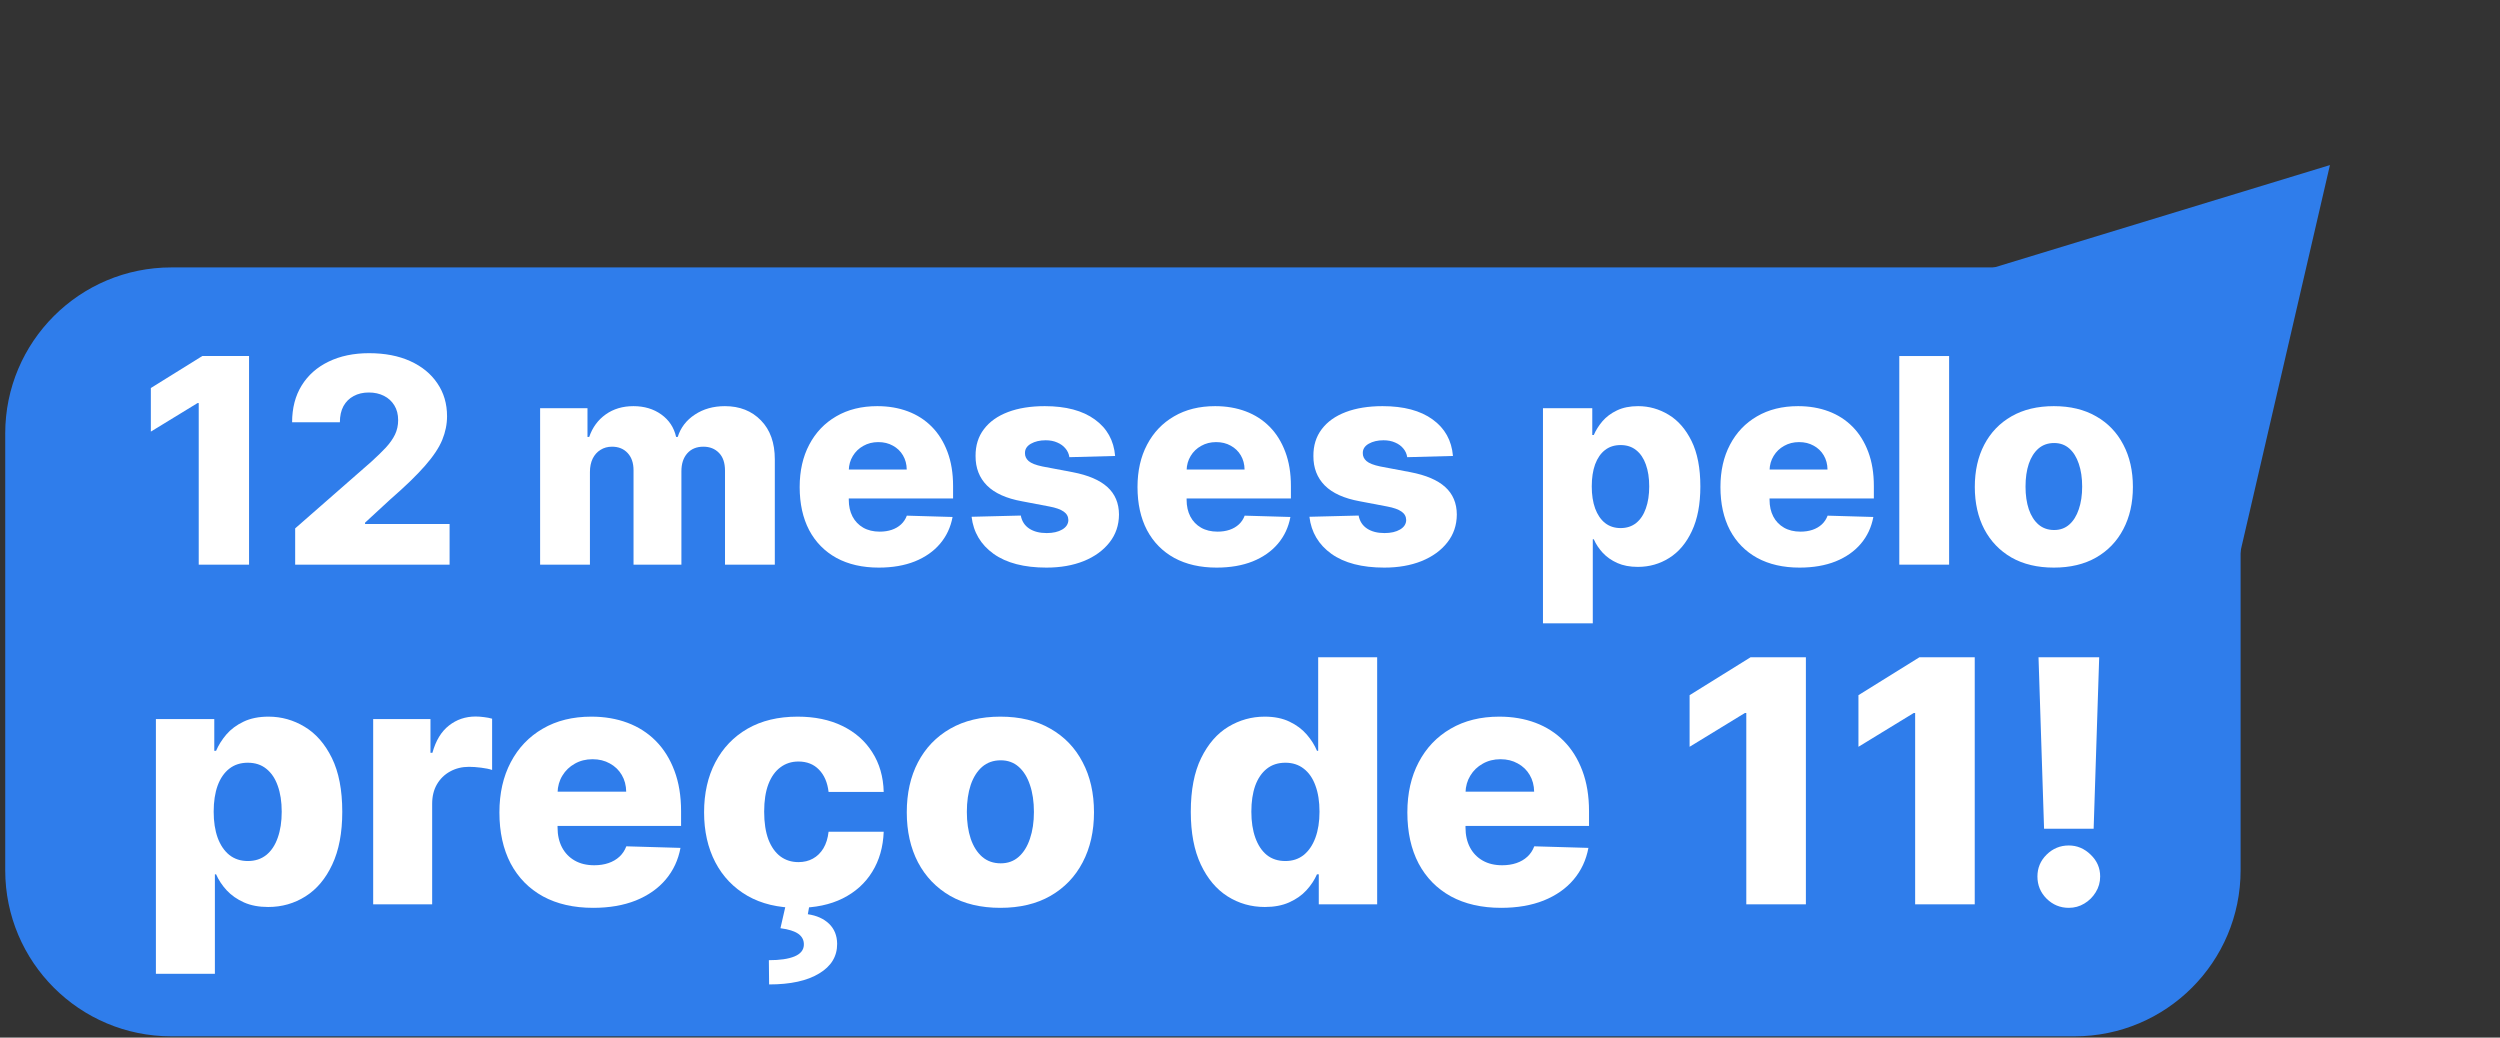 <svg width="359" height="149" viewBox="0 0 359 149" fill="none" xmlns="http://www.w3.org/2000/svg">
<rect x="0" y="0" width="359" height="149" fill="#333333" stroke="none"/>
<path d="M0.75 62.249C0.75 49.079 11.427 38.402 24.598 38.402H297.903C311.074 38.402 321.751 49.079 321.751 62.249V124.969C321.751 138.14 311.074 148.817 297.903 148.817H24.598C11.427 148.817 0.75 138.14 0.75 124.969V62.249Z" fill="#2F7DEB"/>
<path d="M334.579 23.705L319.497 88.832L270.636 43.207L334.579 23.705Z" fill="#2F7DEB"/>
<path d="M301.444 94.387L300.647 119.002H293.528L292.731 94.387H301.444ZM297.079 130.365C295.843 130.365 294.781 129.927 293.891 129.049C293.014 128.171 292.575 127.109 292.575 125.862C292.575 124.638 293.014 123.592 293.891 122.726C294.781 121.849 295.843 121.41 297.079 121.41C298.268 121.41 299.313 121.849 300.214 122.726C301.126 123.592 301.583 124.638 301.583 125.862C301.583 126.693 301.369 127.45 300.942 128.131C300.526 128.812 299.977 129.355 299.296 129.759C298.626 130.163 297.887 130.365 297.079 130.365Z" fill="white"/>
<path d="M283.572 94.387V129.863H275.015V102.39H274.807L266.873 107.24V99.826L275.621 94.387H283.572Z" fill="white"/>
<path d="M259.325 94.387V129.863H250.768V102.39H250.56L242.626 107.24V99.826L251.374 94.387H259.325Z" fill="white"/>
<path d="M215.556 130.365C212.773 130.365 210.371 129.817 208.35 128.72C206.34 127.611 204.793 126.035 203.707 123.991C202.633 121.935 202.096 119.493 202.096 116.664C202.096 113.915 202.639 111.513 203.725 109.457C204.81 107.39 206.34 105.785 208.315 104.642C210.29 103.487 212.617 102.91 215.296 102.91C217.19 102.91 218.922 103.204 220.493 103.793C222.063 104.382 223.42 105.254 224.563 106.409C225.707 107.564 226.596 108.99 227.231 110.687C227.866 112.373 228.184 114.308 228.184 116.49V118.604H205.059V113.684H220.302C220.291 112.783 220.077 111.981 219.661 111.276C219.245 110.572 218.674 110.023 217.946 109.631C217.23 109.227 216.405 109.024 215.469 109.024C214.522 109.024 213.673 109.238 212.923 109.665C212.172 110.081 211.577 110.653 211.139 111.38C210.7 112.096 210.469 112.91 210.446 113.823V118.829C210.446 119.914 210.659 120.867 211.087 121.687C211.514 122.495 212.12 123.125 212.906 123.575C213.691 124.026 214.626 124.251 215.712 124.251C216.462 124.251 217.144 124.147 217.756 123.939C218.368 123.731 218.893 123.425 219.332 123.021C219.771 122.617 220.1 122.12 220.319 121.531L228.097 121.756C227.774 123.5 227.064 125.019 225.967 126.312C224.881 127.594 223.455 128.593 221.688 129.309C219.921 130.013 217.877 130.365 215.556 130.365Z" fill="white"/>
<path d="M181.634 130.244C179.671 130.244 177.887 129.736 176.282 128.72C174.676 127.704 173.395 126.179 172.436 124.147C171.478 122.114 170.998 119.591 170.998 116.577C170.998 113.447 171.495 110.872 172.488 108.851C173.481 106.83 174.78 105.335 176.386 104.365C178.002 103.395 179.74 102.91 181.6 102.91C182.997 102.91 184.192 103.152 185.185 103.637C186.178 104.111 186.998 104.723 187.645 105.473C188.292 106.224 188.782 107.003 189.117 107.812H189.291V94.387H197.761V129.863H189.377V125.55H189.117C188.759 126.37 188.251 127.138 187.593 127.854C186.935 128.57 186.109 129.147 185.116 129.586C184.134 130.025 182.974 130.244 181.634 130.244ZM184.579 123.644C185.607 123.644 186.484 123.356 187.212 122.778C187.939 122.189 188.5 121.364 188.892 120.301C189.285 119.239 189.481 117.992 189.481 116.56C189.481 115.105 189.285 113.852 188.892 112.801C188.511 111.75 187.951 110.941 187.212 110.376C186.484 109.81 185.607 109.527 184.579 109.527C183.528 109.527 182.639 109.815 181.911 110.393C181.184 110.97 180.629 111.784 180.248 112.835C179.879 113.886 179.694 115.128 179.694 116.56C179.694 117.992 179.885 119.239 180.266 120.301C180.647 121.364 181.195 122.189 181.911 122.778C182.639 123.356 183.528 123.644 184.579 123.644Z" fill="white"/>
<path d="M143.655 130.365C140.861 130.365 138.459 129.794 136.449 128.651C134.452 127.496 132.91 125.891 131.824 123.835C130.75 121.768 130.213 119.372 130.213 116.646C130.213 113.909 130.75 111.513 131.824 109.457C132.91 107.39 134.452 105.785 136.449 104.642C138.459 103.487 140.861 102.91 143.655 102.91C146.45 102.91 148.846 103.487 150.844 104.642C152.854 105.785 154.395 107.39 155.469 109.457C156.555 111.513 157.098 113.909 157.098 116.646C157.098 119.372 156.555 121.768 155.469 123.835C154.395 125.891 152.854 127.496 150.844 128.651C148.846 129.794 146.45 130.365 143.655 130.365ZM143.707 123.974C144.724 123.974 145.584 123.662 146.288 123.038C146.993 122.415 147.53 121.548 147.899 120.44C148.28 119.331 148.471 118.049 148.471 116.594C148.471 115.116 148.28 113.823 147.899 112.714C147.53 111.605 146.993 110.739 146.288 110.116C145.584 109.492 144.724 109.18 143.707 109.18C142.657 109.18 141.767 109.492 141.04 110.116C140.324 110.739 139.775 111.605 139.394 112.714C139.025 113.823 138.84 115.116 138.84 116.594C138.84 118.049 139.025 119.331 139.394 120.44C139.775 121.548 140.324 122.415 141.04 123.038C141.767 123.662 142.657 123.974 143.707 123.974Z" fill="white"/>
<path d="M114.55 130.365C111.743 130.365 109.335 129.788 107.326 128.633C105.328 127.478 103.792 125.873 102.718 123.818C101.644 121.751 101.107 119.36 101.107 116.646C101.107 113.921 101.644 111.53 102.718 109.475C103.804 107.408 105.346 105.797 107.343 104.642C109.353 103.487 111.749 102.91 114.532 102.91C116.992 102.91 119.134 103.354 120.959 104.243C122.795 105.133 124.227 106.391 125.255 108.02C126.294 109.636 126.843 111.536 126.9 113.719H118.984C118.822 112.356 118.36 111.288 117.598 110.514C116.848 109.74 115.866 109.354 114.653 109.354C113.672 109.354 112.812 109.631 112.072 110.185C111.333 110.728 110.756 111.536 110.34 112.61C109.936 113.673 109.734 114.989 109.734 116.56C109.734 118.13 109.936 119.458 110.34 120.544C110.756 121.618 111.333 122.432 112.072 122.986C112.812 123.529 113.672 123.8 114.653 123.8C115.439 123.8 116.132 123.633 116.732 123.298C117.344 122.963 117.847 122.472 118.239 121.826C118.632 121.167 118.88 120.371 118.984 119.435H126.9C126.819 121.629 126.271 123.546 125.255 125.186C124.25 126.826 122.835 128.102 121.011 129.014C119.198 129.915 117.044 130.365 114.55 130.365ZM112.887 129.725H116.282L116.005 131.284C117.275 131.468 118.291 131.924 119.053 132.652C119.815 133.391 120.202 134.35 120.214 135.527C120.225 137.329 119.365 138.749 117.633 139.789C115.912 140.84 113.516 141.365 110.444 141.365L110.409 137.883C111.992 137.883 113.216 137.704 114.082 137.346C114.948 136.988 115.398 136.446 115.433 135.718C115.468 135.048 115.208 134.511 114.653 134.107C114.099 133.714 113.239 133.443 112.072 133.293L112.887 129.725Z" fill="white"/>
<path d="M85.175 130.365C82.392 130.365 79.99 129.817 77.969 128.72C75.96 127.611 74.413 126.035 73.327 123.991C72.253 121.935 71.716 119.493 71.716 116.664C71.716 113.915 72.259 111.513 73.344 109.457C74.43 107.39 75.96 105.785 77.935 104.642C79.909 103.487 82.236 102.91 84.916 102.91C86.809 102.91 88.542 103.204 90.112 103.793C91.683 104.382 93.04 105.254 94.183 106.409C95.326 107.564 96.216 108.99 96.851 110.687C97.486 112.373 97.803 114.308 97.803 116.49V118.604H74.678V113.684H89.922C89.91 112.783 89.697 111.981 89.281 111.276C88.865 110.572 88.293 110.023 87.566 109.631C86.85 109.227 86.024 109.024 85.089 109.024C84.142 109.024 83.293 109.238 82.543 109.665C81.792 110.081 81.197 110.653 80.758 111.38C80.32 112.096 80.088 112.91 80.065 113.823V118.829C80.065 119.914 80.279 120.867 80.706 121.687C81.134 122.495 81.74 123.125 82.525 123.575C83.31 124.026 84.246 124.251 85.331 124.251C86.082 124.251 86.763 124.147 87.375 123.939C87.987 123.731 88.513 123.425 88.952 123.021C89.391 122.617 89.72 122.12 89.939 121.531L97.717 121.756C97.393 123.5 96.683 125.019 95.586 126.312C94.501 127.594 93.074 128.593 91.308 129.309C89.541 130.013 87.497 130.365 85.175 130.365Z" fill="white"/>
<path d="M53.588 129.863V103.256H61.816V108.106H62.093C62.578 106.351 63.369 105.046 64.466 104.191C65.564 103.325 66.84 102.892 68.295 102.892C68.687 102.892 69.092 102.921 69.507 102.979C69.923 103.025 70.31 103.1 70.668 103.204V110.566C70.264 110.427 69.733 110.318 69.074 110.237C68.427 110.156 67.85 110.116 67.342 110.116C66.337 110.116 65.431 110.341 64.622 110.791C63.826 111.23 63.196 111.848 62.734 112.645C62.284 113.43 62.059 114.354 62.059 115.416V129.863H53.588Z" fill="white"/>
<path d="M22.387 139.841V103.256H30.771V107.812H31.03C31.377 107.003 31.868 106.224 32.503 105.473C33.15 104.723 33.969 104.111 34.963 103.637C35.967 103.152 37.168 102.91 38.566 102.91C40.413 102.91 42.14 103.395 43.745 104.365C45.362 105.335 46.667 106.83 47.66 108.851C48.653 110.872 49.15 113.447 49.15 116.577C49.15 119.591 48.67 122.114 47.712 124.147C46.765 126.179 45.483 127.704 43.866 128.72C42.261 129.736 40.477 130.244 38.514 130.244C37.174 130.244 36.014 130.025 35.032 129.586C34.05 129.147 33.225 128.57 32.555 127.854C31.897 127.138 31.389 126.37 31.03 125.55H30.857V139.841H22.387ZM30.684 116.56C30.684 117.992 30.875 119.239 31.256 120.301C31.648 121.364 32.208 122.189 32.936 122.778C33.675 123.356 34.559 123.644 35.586 123.644C36.626 123.644 37.509 123.356 38.237 122.778C38.964 122.189 39.513 121.364 39.882 120.301C40.263 119.239 40.454 117.992 40.454 116.56C40.454 115.128 40.263 113.886 39.882 112.835C39.513 111.784 38.964 110.97 38.237 110.393C37.521 109.815 36.637 109.527 35.586 109.527C34.547 109.527 33.663 109.81 32.936 110.376C32.208 110.941 31.648 111.75 31.256 112.801C30.875 113.852 30.684 115.105 30.684 116.56Z" fill="white"/>
<path d="M294.933 81.508C292.573 81.508 290.544 81.025 288.848 80.06C287.16 79.085 285.859 77.729 284.942 75.993C284.035 74.248 283.582 72.224 283.582 69.923C283.582 67.612 284.035 65.588 284.942 63.852C285.859 62.107 287.16 60.751 288.848 59.786C290.544 58.81 292.573 58.323 294.933 58.323C297.293 58.323 299.316 58.81 301.003 59.786C302.7 60.751 304.002 62.107 304.909 63.852C305.825 65.588 306.284 67.612 306.284 69.923C306.284 72.224 305.825 74.248 304.909 75.993C304.002 77.729 302.7 79.085 301.003 80.06C299.316 81.025 297.293 81.508 294.933 81.508ZM294.977 76.11C295.835 76.11 296.561 75.847 297.156 75.32C297.751 74.794 298.204 74.062 298.516 73.126C298.838 72.19 298.999 71.108 298.999 69.879C298.999 68.63 298.838 67.538 298.516 66.602C298.204 65.666 297.751 64.935 297.156 64.408C296.561 63.881 295.835 63.618 294.977 63.618C294.089 63.618 293.338 63.881 292.724 64.408C292.119 64.935 291.656 65.666 291.334 66.602C291.022 67.538 290.866 68.63 290.866 69.879C290.866 71.108 291.022 72.19 291.334 73.126C291.656 74.062 292.119 74.794 292.724 75.32C293.338 75.847 294.089 76.11 294.977 76.11Z" fill="white"/>
<path d="M279.892 51.126V81.084H272.739V51.126H279.892Z" fill="white"/>
<path d="M258.422 81.508C256.072 81.508 254.043 81.045 252.337 80.118C250.64 79.182 249.333 77.851 248.417 76.125C247.51 74.389 247.056 72.326 247.056 69.937C247.056 67.616 247.514 65.588 248.431 63.852C249.348 62.107 250.64 60.751 252.307 59.786C253.975 58.81 255.94 58.323 258.202 58.323C259.802 58.323 261.265 58.572 262.591 59.069C263.917 59.566 265.063 60.303 266.028 61.278C266.994 62.253 267.745 63.457 268.281 64.891C268.817 66.314 269.085 67.948 269.085 69.791V71.576H249.557V67.421H262.43C262.42 66.661 262.24 65.983 261.889 65.388C261.538 64.793 261.055 64.33 260.44 63.998C259.836 63.657 259.139 63.486 258.349 63.486C257.549 63.486 256.832 63.667 256.198 64.028C255.565 64.379 255.062 64.862 254.692 65.476C254.321 66.081 254.126 66.768 254.107 67.538V71.766C254.107 72.682 254.287 73.487 254.648 74.179C255.009 74.862 255.521 75.393 256.184 75.774C256.847 76.154 257.637 76.344 258.554 76.344C259.187 76.344 259.763 76.256 260.28 76.081C260.796 75.905 261.24 75.647 261.611 75.306C261.981 74.964 262.259 74.545 262.444 74.048L269.012 74.238C268.739 75.71 268.14 76.993 267.213 78.085C266.296 79.167 265.092 80.011 263.6 80.615C262.108 81.21 260.382 81.508 258.422 81.508Z" fill="white"/>
<path d="M221.571 89.509V58.615H228.651V62.462H228.87C229.163 61.78 229.577 61.122 230.113 60.488C230.659 59.854 231.352 59.337 232.191 58.937C233.039 58.528 234.053 58.323 235.233 58.323C236.793 58.323 238.251 58.733 239.607 59.552C240.972 60.371 242.074 61.634 242.913 63.34C243.751 65.047 244.171 67.221 244.171 69.864C244.171 72.409 243.766 74.54 242.956 76.256C242.157 77.973 241.074 79.26 239.709 80.118C238.354 80.976 236.847 81.405 235.189 81.405C234.058 81.405 233.078 81.22 232.249 80.85C231.42 80.479 230.723 79.991 230.157 79.387C229.601 78.782 229.172 78.134 228.87 77.441H228.724V89.509H221.571ZM228.577 69.85C228.577 71.059 228.738 72.112 229.06 73.009C229.392 73.906 229.865 74.603 230.479 75.101C231.103 75.588 231.849 75.832 232.717 75.832C233.595 75.832 234.341 75.588 234.955 75.101C235.57 74.603 236.033 73.906 236.345 73.009C236.667 72.112 236.827 71.059 236.827 69.85C236.827 68.64 236.667 67.592 236.345 66.705C236.033 65.817 235.57 65.13 234.955 64.642C234.351 64.154 233.605 63.911 232.717 63.911C231.839 63.911 231.093 64.15 230.479 64.627C229.865 65.105 229.392 65.788 229.06 66.675C228.738 67.563 228.577 68.621 228.577 69.85Z" fill="white"/>
<path d="M208.644 65.476L202.076 65.651C202.008 65.183 201.822 64.769 201.52 64.408C201.218 64.037 200.823 63.75 200.335 63.545C199.857 63.331 199.301 63.223 198.668 63.223C197.839 63.223 197.132 63.389 196.547 63.721C195.971 64.052 195.688 64.501 195.698 65.066C195.688 65.505 195.864 65.885 196.225 66.207C196.595 66.529 197.254 66.787 198.199 66.983L202.529 67.802C204.772 68.231 206.44 68.943 207.532 69.937C208.634 70.932 209.19 72.249 209.199 73.887C209.19 75.427 208.731 76.768 207.824 77.909C206.927 79.05 205.699 79.938 204.138 80.572C202.578 81.196 200.793 81.508 198.785 81.508C195.576 81.508 193.046 80.85 191.193 79.533C189.35 78.207 188.297 76.432 188.033 74.209L195.098 74.033C195.254 74.852 195.659 75.476 196.312 75.905C196.966 76.335 197.8 76.549 198.814 76.549C199.73 76.549 200.476 76.378 201.052 76.037C201.627 75.696 201.92 75.242 201.929 74.677C201.92 74.17 201.695 73.765 201.257 73.463C200.818 73.15 200.13 72.907 199.194 72.731L195.274 71.985C193.021 71.576 191.344 70.82 190.242 69.718C189.14 68.606 188.594 67.192 188.604 65.476C188.594 63.974 188.994 62.692 189.803 61.629C190.613 60.556 191.763 59.737 193.255 59.171C194.747 58.606 196.508 58.323 198.536 58.323C201.578 58.323 203.977 58.962 205.733 60.239C207.488 61.507 208.458 63.252 208.644 65.476Z" fill="white"/>
<path d="M174.711 81.508C172.361 81.508 170.333 81.045 168.626 80.118C166.929 79.182 165.623 77.851 164.706 76.125C163.799 74.389 163.346 72.326 163.346 69.937C163.346 67.616 163.804 65.588 164.721 63.852C165.637 62.107 166.929 60.751 168.597 59.786C170.265 58.81 172.23 58.323 174.492 58.323C176.091 58.323 177.554 58.572 178.88 59.069C180.207 59.566 181.352 60.303 182.318 61.278C183.283 62.253 184.034 63.457 184.57 64.891C185.107 66.314 185.375 67.948 185.375 69.791V71.576H165.847V67.421H178.719C178.71 66.661 178.529 65.983 178.178 65.388C177.827 64.793 177.344 64.33 176.73 63.998C176.125 63.657 175.428 63.486 174.638 63.486C173.839 63.486 173.122 63.667 172.488 64.028C171.854 64.379 171.352 64.862 170.981 65.476C170.611 66.081 170.416 66.768 170.396 67.538V71.766C170.396 72.682 170.577 73.487 170.937 74.179C171.298 74.862 171.81 75.393 172.473 75.774C173.137 76.154 173.926 76.344 174.843 76.344C175.477 76.344 176.052 76.256 176.569 76.081C177.086 75.905 177.53 75.647 177.9 75.306C178.271 74.964 178.549 74.545 178.734 74.048L185.302 74.238C185.029 75.71 184.429 76.993 183.503 78.085C182.586 79.167 181.382 80.011 179.89 80.615C178.398 81.21 176.672 81.508 174.711 81.508Z" fill="white"/>
<path d="M160.131 65.476L153.563 65.651C153.495 65.183 153.31 64.769 153.007 64.408C152.705 64.037 152.31 63.75 151.823 63.545C151.345 63.331 150.789 63.223 150.155 63.223C149.326 63.223 148.619 63.389 148.034 63.721C147.459 64.052 147.176 64.501 147.186 65.066C147.176 65.505 147.351 65.885 147.712 66.207C148.083 66.529 148.741 66.787 149.687 66.983L154.017 67.802C156.26 68.231 157.927 68.943 159.019 69.937C160.121 70.932 160.677 72.249 160.687 73.887C160.677 75.427 160.219 76.768 159.312 77.909C158.415 79.05 157.186 79.938 155.626 80.572C154.066 81.196 152.281 81.508 150.272 81.508C147.064 81.508 144.533 80.85 142.68 79.533C140.837 78.207 139.784 76.432 139.521 74.209L146.586 74.033C146.742 74.852 147.147 75.476 147.8 75.905C148.453 76.335 149.287 76.549 150.301 76.549C151.218 76.549 151.964 76.378 152.539 76.037C153.115 75.696 153.407 75.242 153.417 74.677C153.407 74.17 153.183 73.765 152.744 73.463C152.305 73.15 151.618 72.907 150.682 72.731L146.761 71.985C144.509 71.576 142.831 70.82 141.73 69.718C140.628 68.606 140.081 67.192 140.091 65.476C140.081 63.974 140.481 62.692 141.291 61.629C142.1 60.556 143.251 59.737 144.743 59.171C146.235 58.606 147.995 58.323 150.023 58.323C153.066 58.323 155.465 58.962 157.22 60.239C158.976 61.507 159.946 63.252 160.131 65.476Z" fill="white"/>
<path d="M126.199 81.508C123.849 81.508 121.82 81.045 120.114 80.118C118.417 79.182 117.11 77.851 116.193 76.125C115.286 74.389 114.833 72.326 114.833 69.937C114.833 67.616 115.291 65.588 116.208 63.852C117.125 62.107 118.417 60.751 120.084 59.786C121.752 58.81 123.717 58.323 125.979 58.323C127.579 58.323 129.041 58.572 130.368 59.069C131.694 59.566 132.84 60.303 133.805 61.278C134.771 62.253 135.521 63.457 136.058 64.891C136.594 66.314 136.862 67.948 136.862 69.791V71.576H117.334V67.421H130.207C130.197 66.661 130.017 65.983 129.665 65.388C129.314 64.793 128.832 64.33 128.217 63.998C127.613 63.657 126.915 63.486 126.126 63.486C125.326 63.486 124.609 63.667 123.975 64.028C123.341 64.379 122.839 64.862 122.469 65.476C122.098 66.081 121.903 66.768 121.884 67.538V71.766C121.884 72.682 122.064 73.487 122.425 74.179C122.786 74.862 123.298 75.393 123.961 75.774C124.624 76.154 125.414 76.344 126.33 76.344C126.964 76.344 127.54 76.256 128.056 76.081C128.573 75.905 129.017 75.647 129.388 75.306C129.758 74.964 130.036 74.545 130.221 74.048L136.789 74.238C136.516 75.71 135.916 76.993 134.99 78.085C134.073 79.167 132.869 80.011 131.377 80.615C129.885 81.21 128.159 81.508 126.199 81.508Z" fill="white"/>
<path d="M77.561 81.084V58.615H84.363V62.74H84.612C85.08 61.375 85.87 60.298 86.981 59.508C88.093 58.718 89.419 58.323 90.96 58.323C92.52 58.323 93.856 58.723 94.968 59.522C96.08 60.322 96.787 61.395 97.089 62.74H97.323C97.743 61.404 98.562 60.337 99.781 59.537C101 58.728 102.438 58.323 104.096 58.323C106.222 58.323 107.948 59.005 109.274 60.371C110.6 61.726 111.263 63.589 111.263 65.959V81.084H104.111V67.597C104.111 66.475 103.823 65.622 103.247 65.037C102.672 64.442 101.926 64.145 101.009 64.145C100.025 64.145 99.249 64.466 98.684 65.11C98.128 65.744 97.85 66.597 97.85 67.67V81.084H90.975V67.524C90.975 66.48 90.692 65.656 90.126 65.052C89.561 64.447 88.815 64.145 87.888 64.145C87.264 64.145 86.713 64.296 86.236 64.598C85.758 64.891 85.382 65.31 85.109 65.856C84.846 66.402 84.714 67.046 84.714 67.787V81.084H77.561Z" fill="white"/>
<path d="M42.386 81.084V75.876L53.313 66.31C54.132 65.569 54.829 64.891 55.404 64.276C55.98 63.652 56.419 63.028 56.721 62.404C57.023 61.77 57.174 61.083 57.174 60.342C57.174 59.513 56.994 58.806 56.633 58.221C56.272 57.626 55.775 57.167 55.141 56.846C54.507 56.524 53.781 56.363 52.962 56.363C52.133 56.363 51.406 56.533 50.782 56.875C50.158 57.206 49.67 57.689 49.319 58.323C48.978 58.957 48.807 59.727 48.807 60.634H41.947C41.947 58.596 42.405 56.836 43.322 55.353C44.239 53.871 45.526 52.73 47.184 51.931C48.851 51.121 50.787 50.717 52.991 50.717C55.263 50.717 57.238 51.097 58.915 51.858C60.592 52.618 61.889 53.681 62.806 55.046C63.733 56.402 64.196 57.977 64.196 59.771C64.196 60.912 63.967 62.043 63.508 63.165C63.05 64.286 62.226 65.525 61.036 66.88C59.856 68.236 58.179 69.859 56.004 71.751L52.42 75.057V75.247H64.561V81.084H42.386Z" fill="white"/>
<path d="M35.763 51.126V81.084H28.537V57.884H28.361L21.662 61.98V55.719L29.049 51.126H35.763Z" fill="white"/>
</svg>
